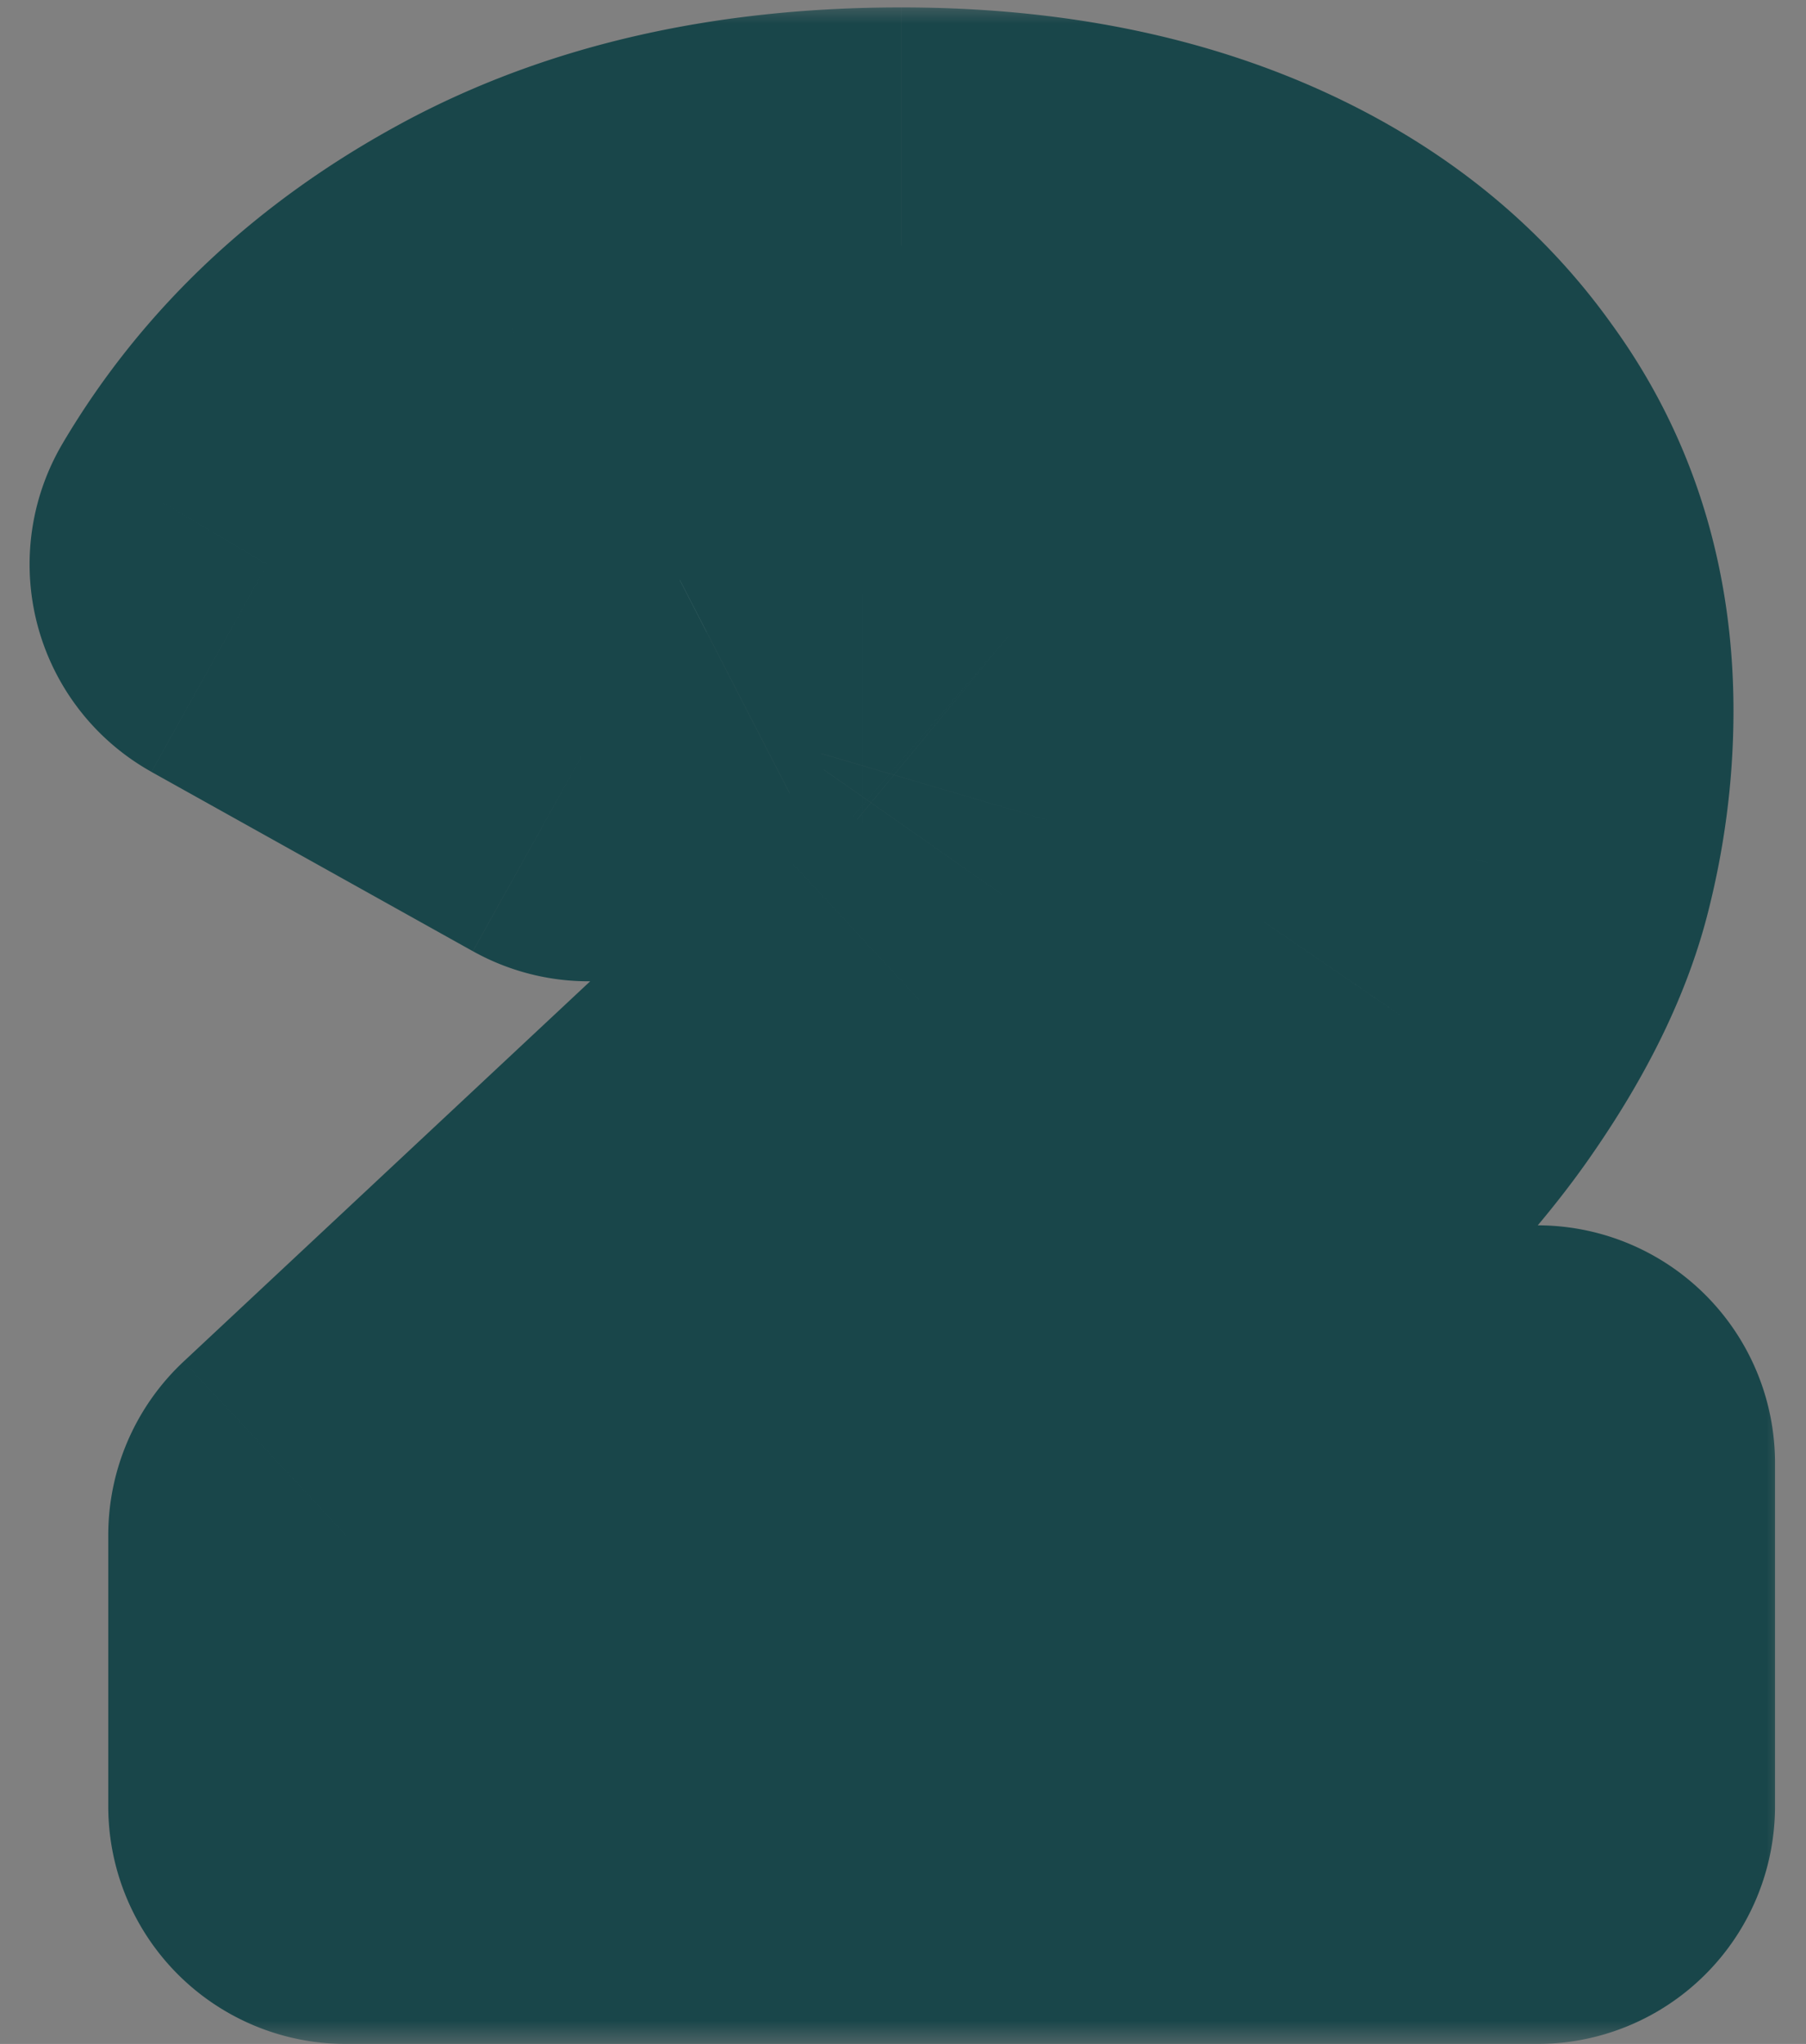 <svg xmlns="http://www.w3.org/2000/svg" width="38" height="43" fill="none">
  <rect width="100%" height="100%" fill="#808080" stroke="none"/>
  <mask id="a" width="38" height="43" x="-.333" y="0" fill="#000" maskUnits="userSpaceOnUse">
    <path fill="#fff" d="M-.333 0h38v43h-38z"/>
    <path d="M7.278 38v-5.704l12.052-11.27c.86-.797 1.488-1.503 1.886-2.116.43-.613.706-1.165.828-1.656a5.07 5.07 0 0 0 .23-1.426c0-1.043-.352-1.855-1.058-2.438-.674-.583-1.702-.874-3.082-.874a7.03 7.03 0 0 0-3.266.782c-1.012.521-1.84 1.303-2.484 2.346l-6.762-3.772c1.196-2.024 2.93-3.65 5.198-4.876 2.27-1.227 4.984-1.84 8.142-1.84 2.484 0 4.662.399 6.532 1.196 1.871.797 3.328 1.932 4.37 3.404 1.074 1.472 1.61 3.205 1.61 5.198a12.18 12.18 0 0 1-.414 3.128c-.276 1.012-.812 2.1-1.61 3.266-.766 1.135-1.916 2.407-3.45 3.818l-9.568 8.832-1.518-3.22h17.434V38H7.278Z"/>
  </mask>
  <path fill="#fff" d="M7.278 38v-5.704l12.052-11.27c.86-.797 1.488-1.503 1.886-2.116.43-.613.706-1.165.828-1.656a5.07 5.07 0 0 0 .23-1.426c0-1.043-.352-1.855-1.058-2.438-.674-.583-1.702-.874-3.082-.874a7.03 7.03 0 0 0-3.266.782c-1.012.521-1.84 1.303-2.484 2.346l-6.762-3.772c1.196-2.024 2.93-3.65 5.198-4.876 2.27-1.227 4.984-1.84 8.142-1.84 2.484 0 4.662.399 6.532 1.196 1.871.797 3.328 1.932 4.37 3.404 1.074 1.472 1.61 3.205 1.61 5.198a12.18 12.18 0 0 1-.414 3.128c-.276 1.012-.812 2.1-1.61 3.266-.766 1.135-1.916 2.407-3.45 3.818l-9.568 8.832-1.518-3.22h17.434V38H7.278Z"/>
  <path fill="#19464A" d="M7.278 38h-5a5 5 0 0 0 5 5v-5Zm0-5.704-3.415-3.652a5 5 0 0 0-1.585 3.652h5Zm12.052-11.27-3.402-3.664a1.5 1.5 0 0 0-.013.012l3.415 3.652Zm1.886-2.116-4.096-2.867a4.86 4.86 0 0 0-.096.142l4.192 2.725Zm.828-1.656-4.796-1.41a4.99 4.99 0 0 0-.054.197l4.85 1.213Zm-.828-3.864-3.268 3.784.084.07 3.184-3.854Zm-6.348-.092 2.29 4.445-2.29-4.445Zm-2.484 2.346L9.95 20.011a5 5 0 0 0 6.69-1.74l-4.255-2.627Zm-6.762-3.772L1.318 9.328a5 5 0 0 0 1.869 6.91l2.435-4.366Zm5.198-4.876 2.378 4.399-2.378-4.399Zm14.674-.644-1.96 4.6 1.96-4.6Zm4.37 3.404-4.08 2.89.04.056 4.04-2.946Zm1.196 8.326 4.824 1.316.01-.037-4.834-1.279Zm-1.61 3.266-4.126-2.823a3.426 3.426 0 0 0-.017.024l4.143 2.799ZM26 25.166l-3.385-3.68-.006.006L26 25.166Zm-9.568 8.832L11.91 36.13a5 5 0 0 0 7.914 1.542l-3.392-3.674Zm-1.518-3.22v-5a5 5 0 0 0-4.522 7.132l4.522-2.132Zm17.434 0h5a5 5 0 0 0-5-5v5Zm0 7.222v5a5 5 0 0 0 5-5h-5Zm-25.07 0h5v-5.704h-10V38h5Zm0-5.704 3.416 3.652 12.051-11.27-3.415-3.652-3.415-3.652-12.052 11.27 3.415 3.652Zm12.052-11.27 3.403 3.664c1.002-.931 1.96-1.955 2.676-3.055l-4.193-2.725-4.192-2.725c-.082.127-.381.513-1.096 1.177l3.402 3.664Zm1.886-2.116 4.097 2.867c.627-.896 1.258-2.014 1.582-3.31l-4.85-1.213-4.851-1.213a1.5 1.5 0 0 1 .08-.241c-.004.006-.016.03-.042.072a3.12 3.12 0 0 1-.112.17l4.096 2.868Zm.828-1.656 4.797 1.41a10.06 10.06 0 0 0 .433-2.836h-10c0-.041.002-.072.004-.092l.003-.026a1.681 1.681 0 0 1-.033.133l4.796 1.411Zm.23-1.426h5c0-2.3-.85-4.62-2.873-6.293l-3.185 3.855-3.184 3.855a2.226 2.226 0 0 1-.609-.818 1.612 1.612 0 0 1-.149-.599h5Zm-1.058-2.438 3.268-3.784c-1.966-1.698-4.398-2.09-6.35-2.09v10c.171 0 .292.01.369.018.076.01.097.018.073.01-.052-.014-.314-.1-.628-.37l3.268-3.784Zm-3.082-.874v-5c-1.942 0-3.818.442-5.555 1.337l2.29 4.445 2.29 4.445c.286-.148.587-.227.975-.227v-5Zm-3.266.782-2.29-4.445c-1.88.97-3.364 2.41-4.448 4.164l4.254 2.627 4.254 2.627c.205-.33.378-.455.52-.528l-2.29-4.445Zm-2.484 2.346 2.436-4.367-6.762-3.772-2.436 4.367-2.435 4.367 6.762 3.772 2.435-4.367Zm-6.762-3.772 4.305 2.544c.69-1.168 1.72-2.183 3.271-3.021L10.82 6.996 8.443 2.597C5.455 4.213 3.02 6.447 1.318 9.328l4.304 2.544Zm5.198-4.876 2.378 4.399c1.393-.753 3.252-1.239 5.764-1.239v-10c-3.804 0-7.373.74-10.52 2.441l2.378 4.399Zm8.142-1.84v5c1.956 0 3.442.314 4.572.796l1.96-4.6 1.96-4.6C24.845.64 21.975.156 18.963.156v5Zm6.532 1.196-1.96 4.6c1.13.482 1.808 1.07 2.25 1.694l4.08-2.89 4.08-2.89c-1.643-2.32-3.879-4-6.49-5.114l-1.96 4.6Zm4.37 3.404-4.04 2.946c.39.535.65 1.212.65 2.252h10c0-2.947-.813-5.735-2.57-8.144l-4.04 2.946Zm1.61 5.198h-5a7.18 7.18 0 0 1-.247 1.848l4.833 1.28 4.834 1.28c.383-1.446.58-2.919.58-4.408h-5Zm-.414 3.128-4.823-1.316c-.089.324-.329.905-.913 1.759l4.126 2.823 4.127 2.823c1.01-1.476 1.844-3.073 2.307-4.773l-4.824-1.316Zm-1.61 3.266-4.142-2.8c-.468.693-1.314 1.67-2.693 2.938L26 25.166l3.386 3.68c1.687-1.553 3.142-3.122 4.207-4.699l-4.143-2.799ZM26 25.166l-3.391-3.674-9.568 8.832 3.391 3.674 3.392 3.674 9.568-8.832L26 25.166Zm-9.568 8.832 4.523-2.132-1.518-3.22-4.523 2.132-4.522 2.132 1.518 3.22 4.522-2.132Zm-1.518-3.22v5h17.434v-10H14.914v5Zm17.434 0h-5V38h10v-7.222h-5Zm0 7.222v-5H7.278v10h25.07v-5Z" mask="url(#a)"/>
</svg>
